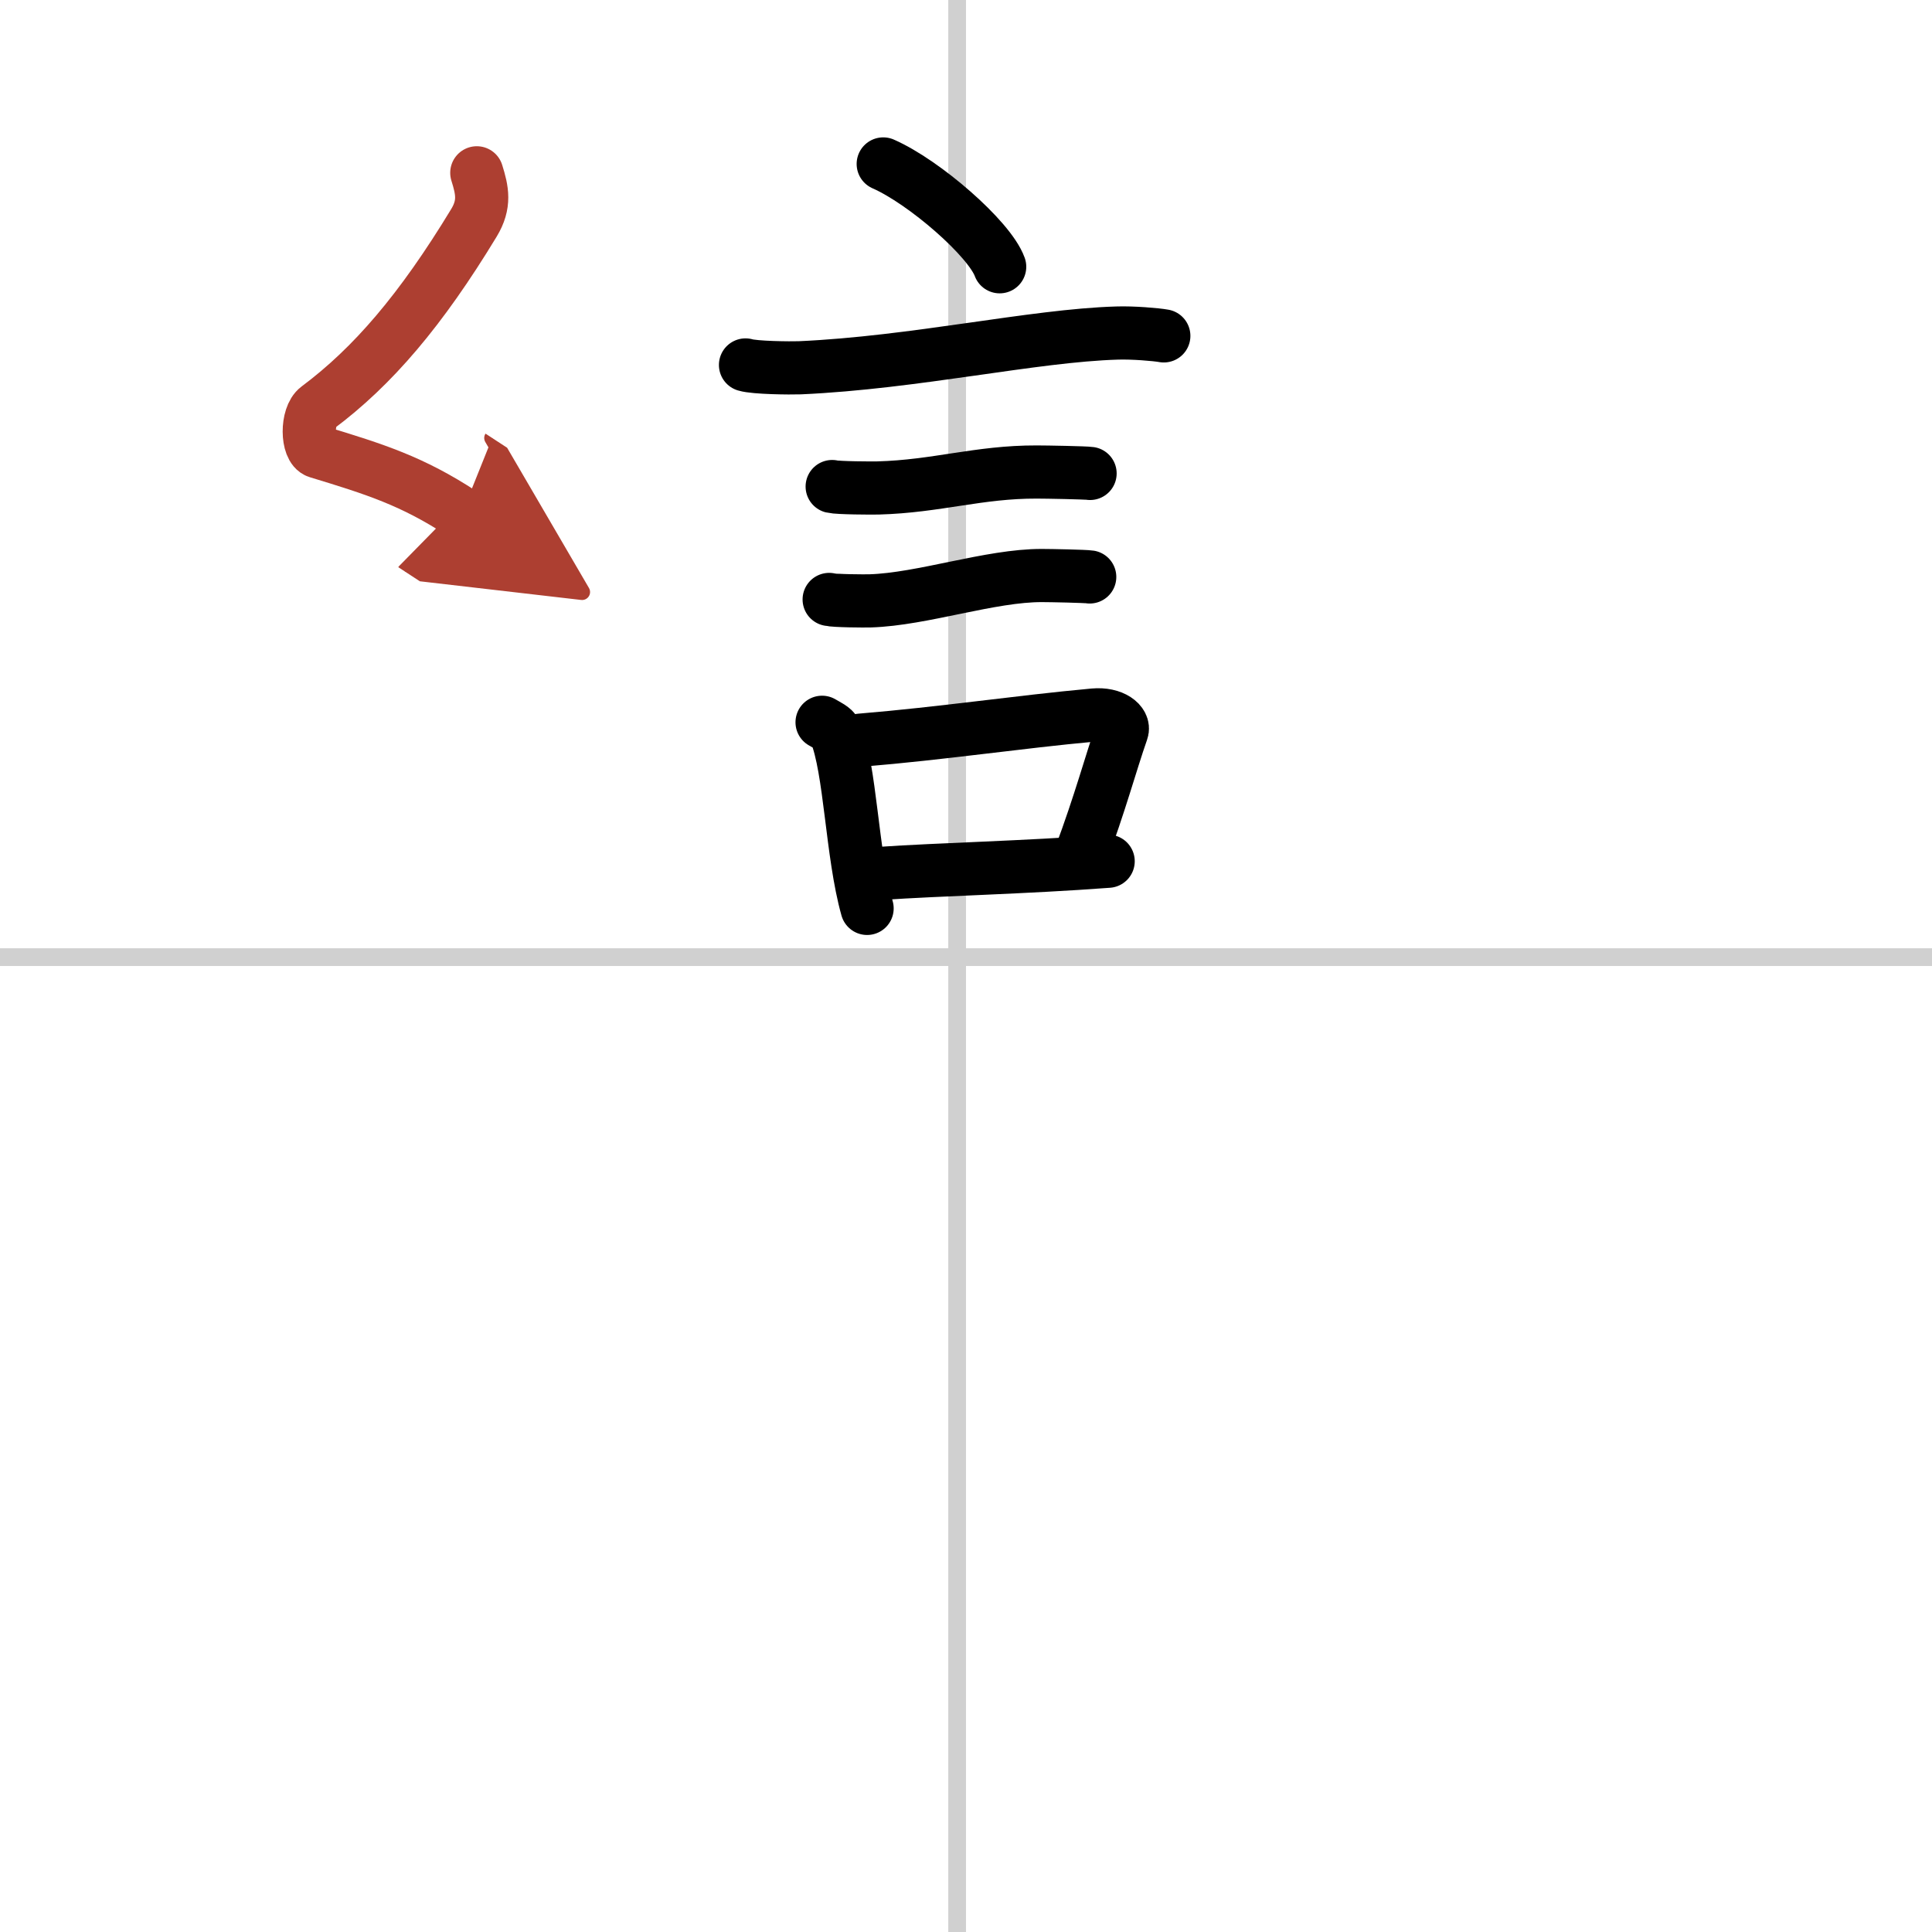 <svg width="400" height="400" viewBox="0 0 109 109" xmlns="http://www.w3.org/2000/svg"><defs><marker id="a" markerWidth="4" orient="auto" refX="1" refY="5" viewBox="0 0 10 10"><polyline points="0 0 10 5 0 10 1 5" fill="#ad3f31" stroke="#ad3f31"/></marker></defs><g fill="none" stroke="#000" stroke-linecap="round" stroke-linejoin="round" stroke-width="3"><rect width="100%" height="100%" fill="#fff" stroke="#fff"/><line x1="54" x2="54" y2="109" stroke="#d0d0d0" stroke-width="1"/><line x2="109" y1="54" y2="54" stroke="#d0d0d0" stroke-width="1"/><path d="m49.83 9.25c2.32 1.02 5.99 4.21 6.57 5.8"/><path d="m42.06 20.59c0.53 0.16 2.53 0.18 3.06 0.16 6.51-0.29 13.17-1.82 17.9-1.96 0.88-0.03 2.2 0.08 2.64 0.16"/><path d="m46.95 27.45c0.32 0.08 2.27 0.09 2.59 0.08 3.31-0.09 5.68-0.91 8.95-0.9 0.53 0 2.75 0.04 3.01 0.08"/><path d="m46.78 33.82c0.28 0.08 2.02 0.09 2.31 0.08 2.96-0.09 6.78-1.44 9.7-1.43 0.47 0 2.45 0.04 2.69 0.08"/><path d="m46.38 40.75c0.3 0.18 0.65 0.33 0.75 0.56 0.86 2.09 0.92 6.86 1.79 9.94"/><path d="m48.54 41.76c4.71-0.39 8.82-1.02 13.17-1.42 1.09-0.1 1.75 0.46 1.59 0.9-0.65 1.86-1.21 4.01-2.37 7.12"/><path d="m49.61 49.28c3.51-0.24 8.09-0.33 12.91-0.69"/><path d="m26.9 9.75c0.31 0.99 0.48 1.76-0.16 2.82-2.99 4.93-5.71 8.11-8.82 10.43-0.64 0.48-0.62 2.3 0 2.49 3.26 0.99 5.34 1.65 8.14 3.48" marker-end="url(#a)" stroke="#ad3f31"/></g></svg>
